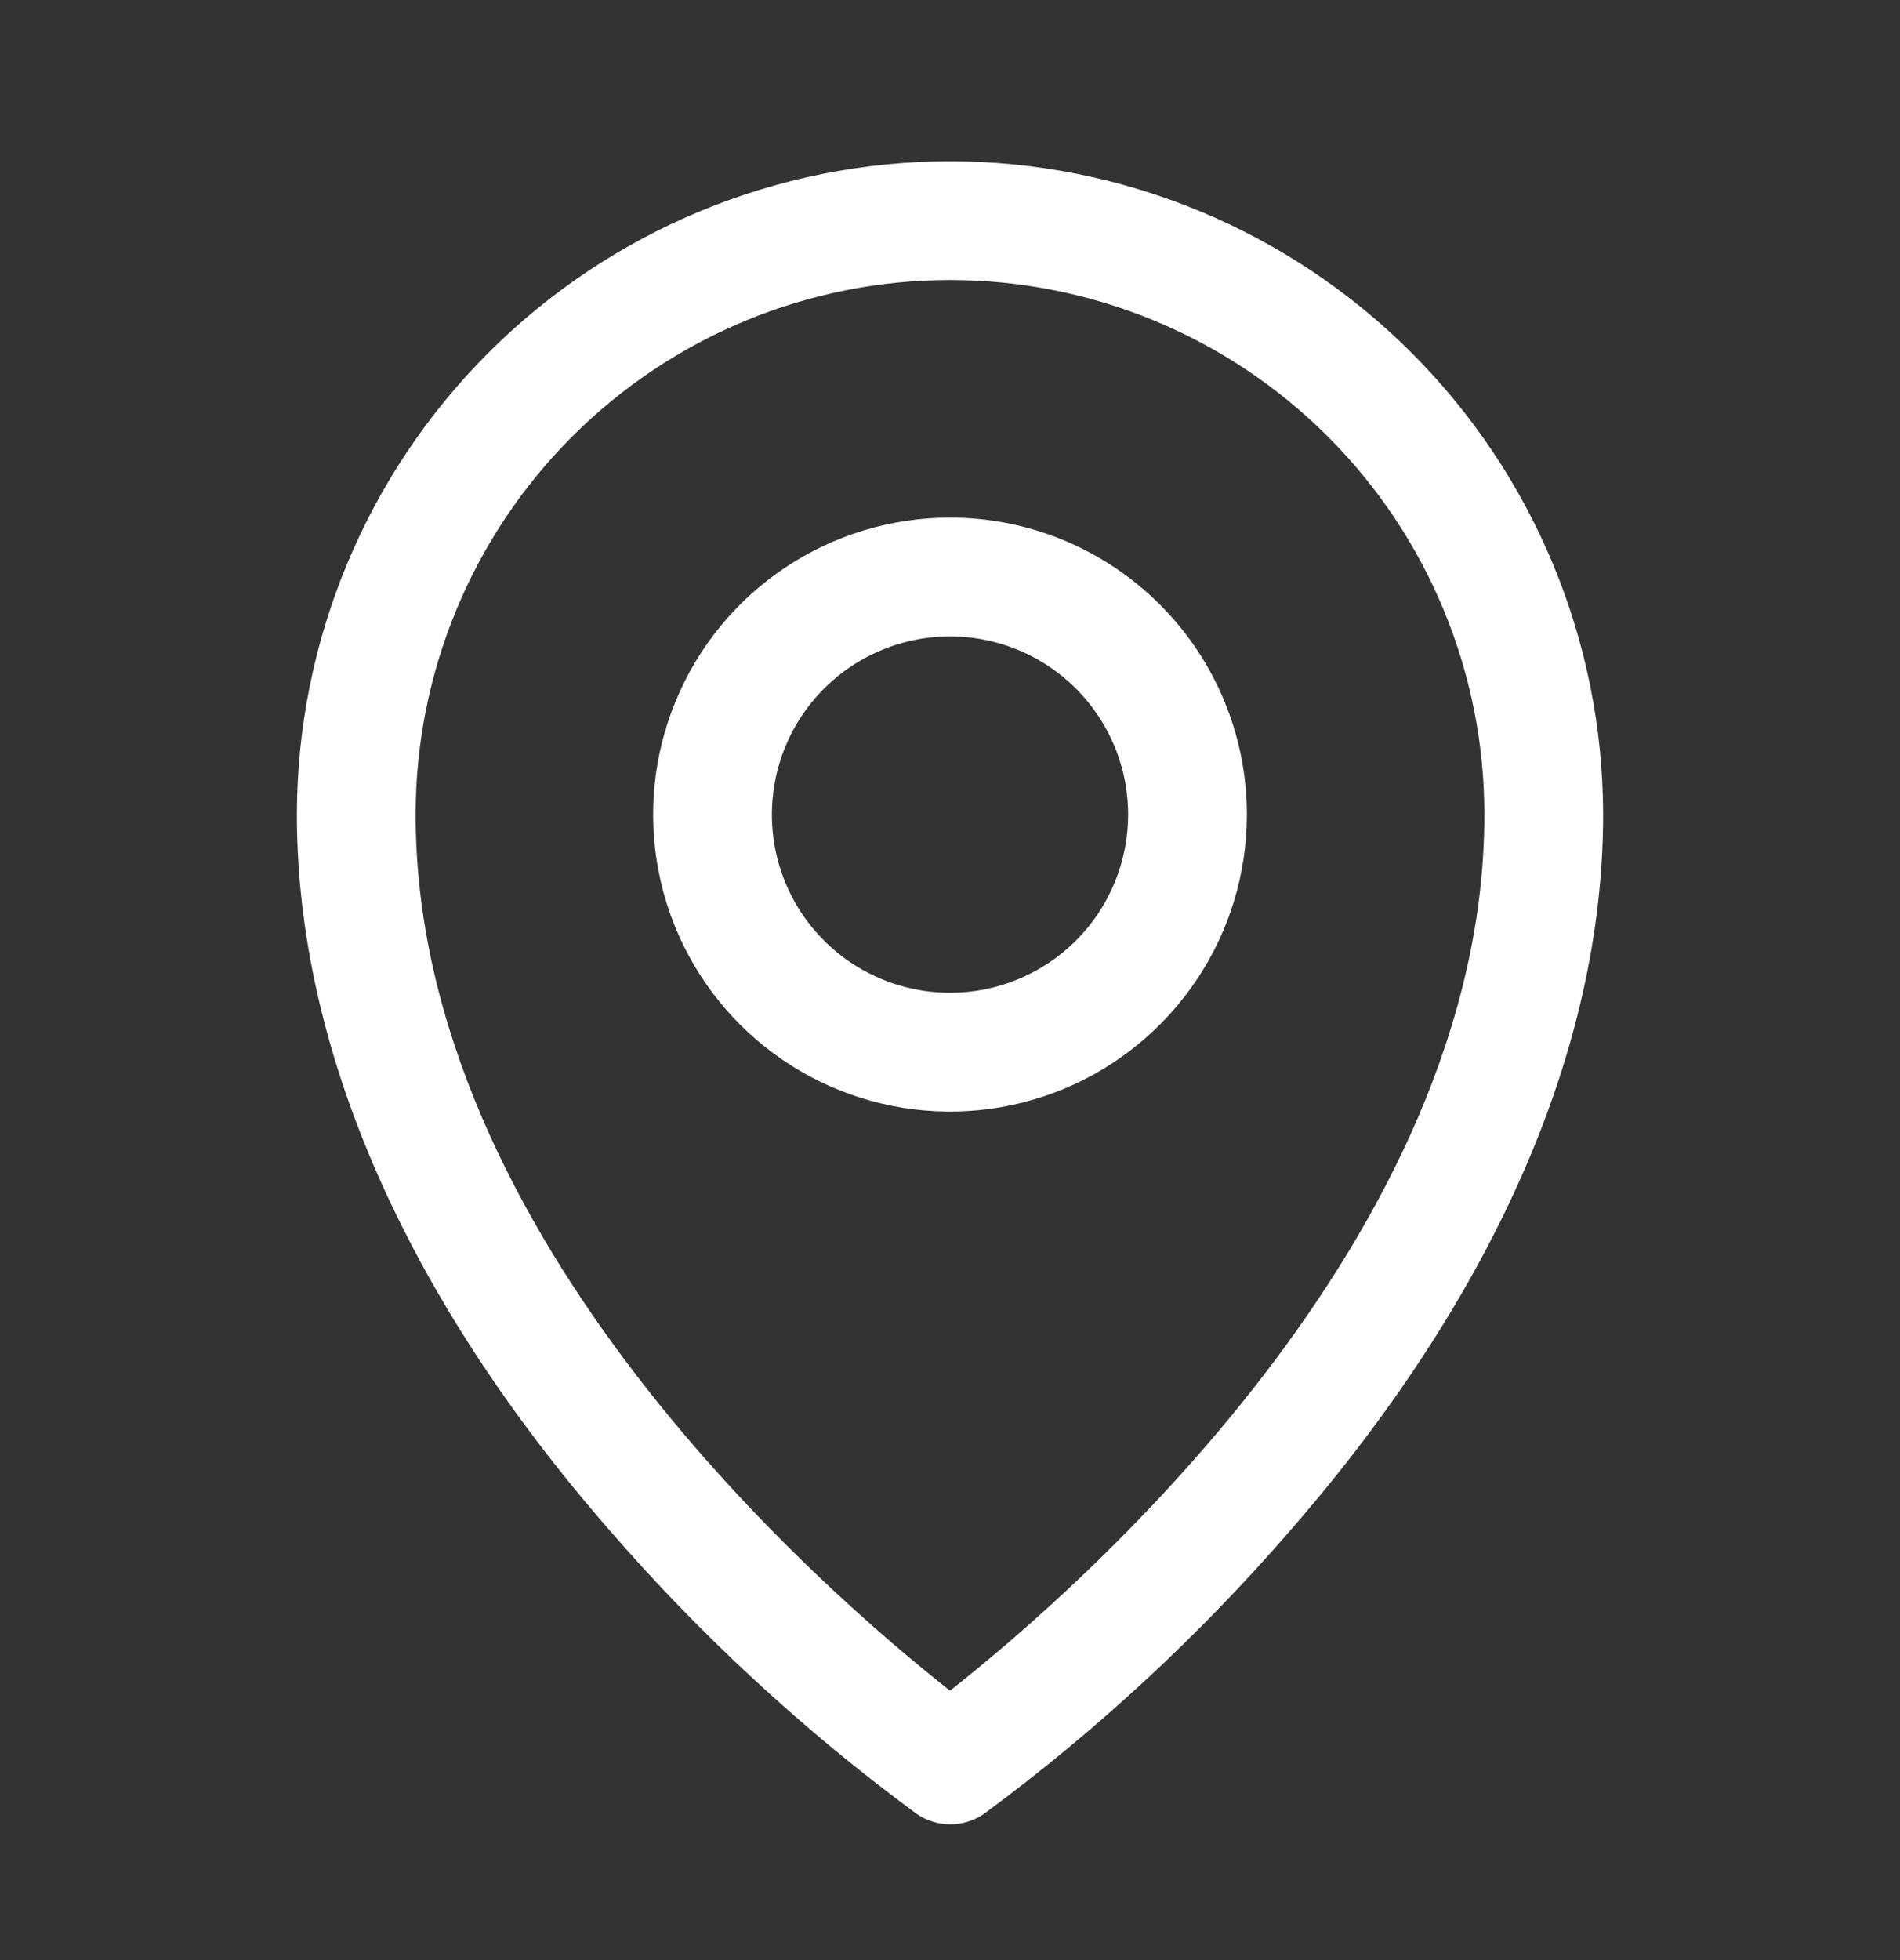 <svg width="32" height="33" viewBox="0 0 32 33" fill="none" xmlns="http://www.w3.org/2000/svg">
<rect x="0" y="0" width="32" height="33" fill="#333333" stroke="none"/>
<path d="M16 8.714C15.011 8.714 14.044 9.008 13.222 9.557C12.4 10.106 11.759 10.887 11.381 11.801C11.002 12.714 10.903 13.72 11.096 14.69C11.289 15.66 11.765 16.551 12.464 17.25C13.164 17.949 14.055 18.425 15.024 18.618C15.995 18.811 17 18.712 17.913 18.334C18.827 17.955 19.608 17.314 20.157 16.492C20.707 15.67 21 14.703 21 13.714C21 12.388 20.473 11.116 19.535 10.179C18.598 9.241 17.326 8.714 16 8.714ZM16 16.714C15.407 16.714 14.827 16.538 14.333 16.209C13.84 15.879 13.455 15.411 13.228 14.862C13.001 14.314 12.942 13.711 13.058 13.129C13.173 12.547 13.459 12.012 13.879 11.593C14.298 11.173 14.833 10.888 15.415 10.772C15.997 10.656 16.6 10.716 17.148 10.943C17.696 11.17 18.165 11.554 18.494 12.048C18.824 12.541 19 13.121 19 13.714C19 14.51 18.684 15.273 18.121 15.836C17.559 16.398 16.796 16.714 16 16.714ZM16 2.714C13.084 2.718 10.288 3.878 8.225 5.94C6.163 8.002 5.003 10.798 5 13.714C5 17.639 6.814 21.799 10.25 25.745C11.794 27.529 13.532 29.134 15.431 30.533C15.599 30.651 15.8 30.714 16.005 30.714C16.21 30.714 16.411 30.651 16.579 30.533C18.475 29.134 20.209 27.528 21.75 25.745C25.181 21.799 27 17.639 27 13.714C26.997 10.798 25.837 8.002 23.774 5.94C21.712 3.878 18.916 2.718 16 2.714ZM16 28.464C13.934 26.839 7 20.87 7 13.714C7 11.327 7.948 9.038 9.636 7.35C11.324 5.663 13.613 4.714 16 4.714C18.387 4.714 20.676 5.663 22.364 7.35C24.052 9.038 25 11.327 25 13.714C25 20.868 18.066 26.839 16 28.464Z" fill="white"/>
</svg>
